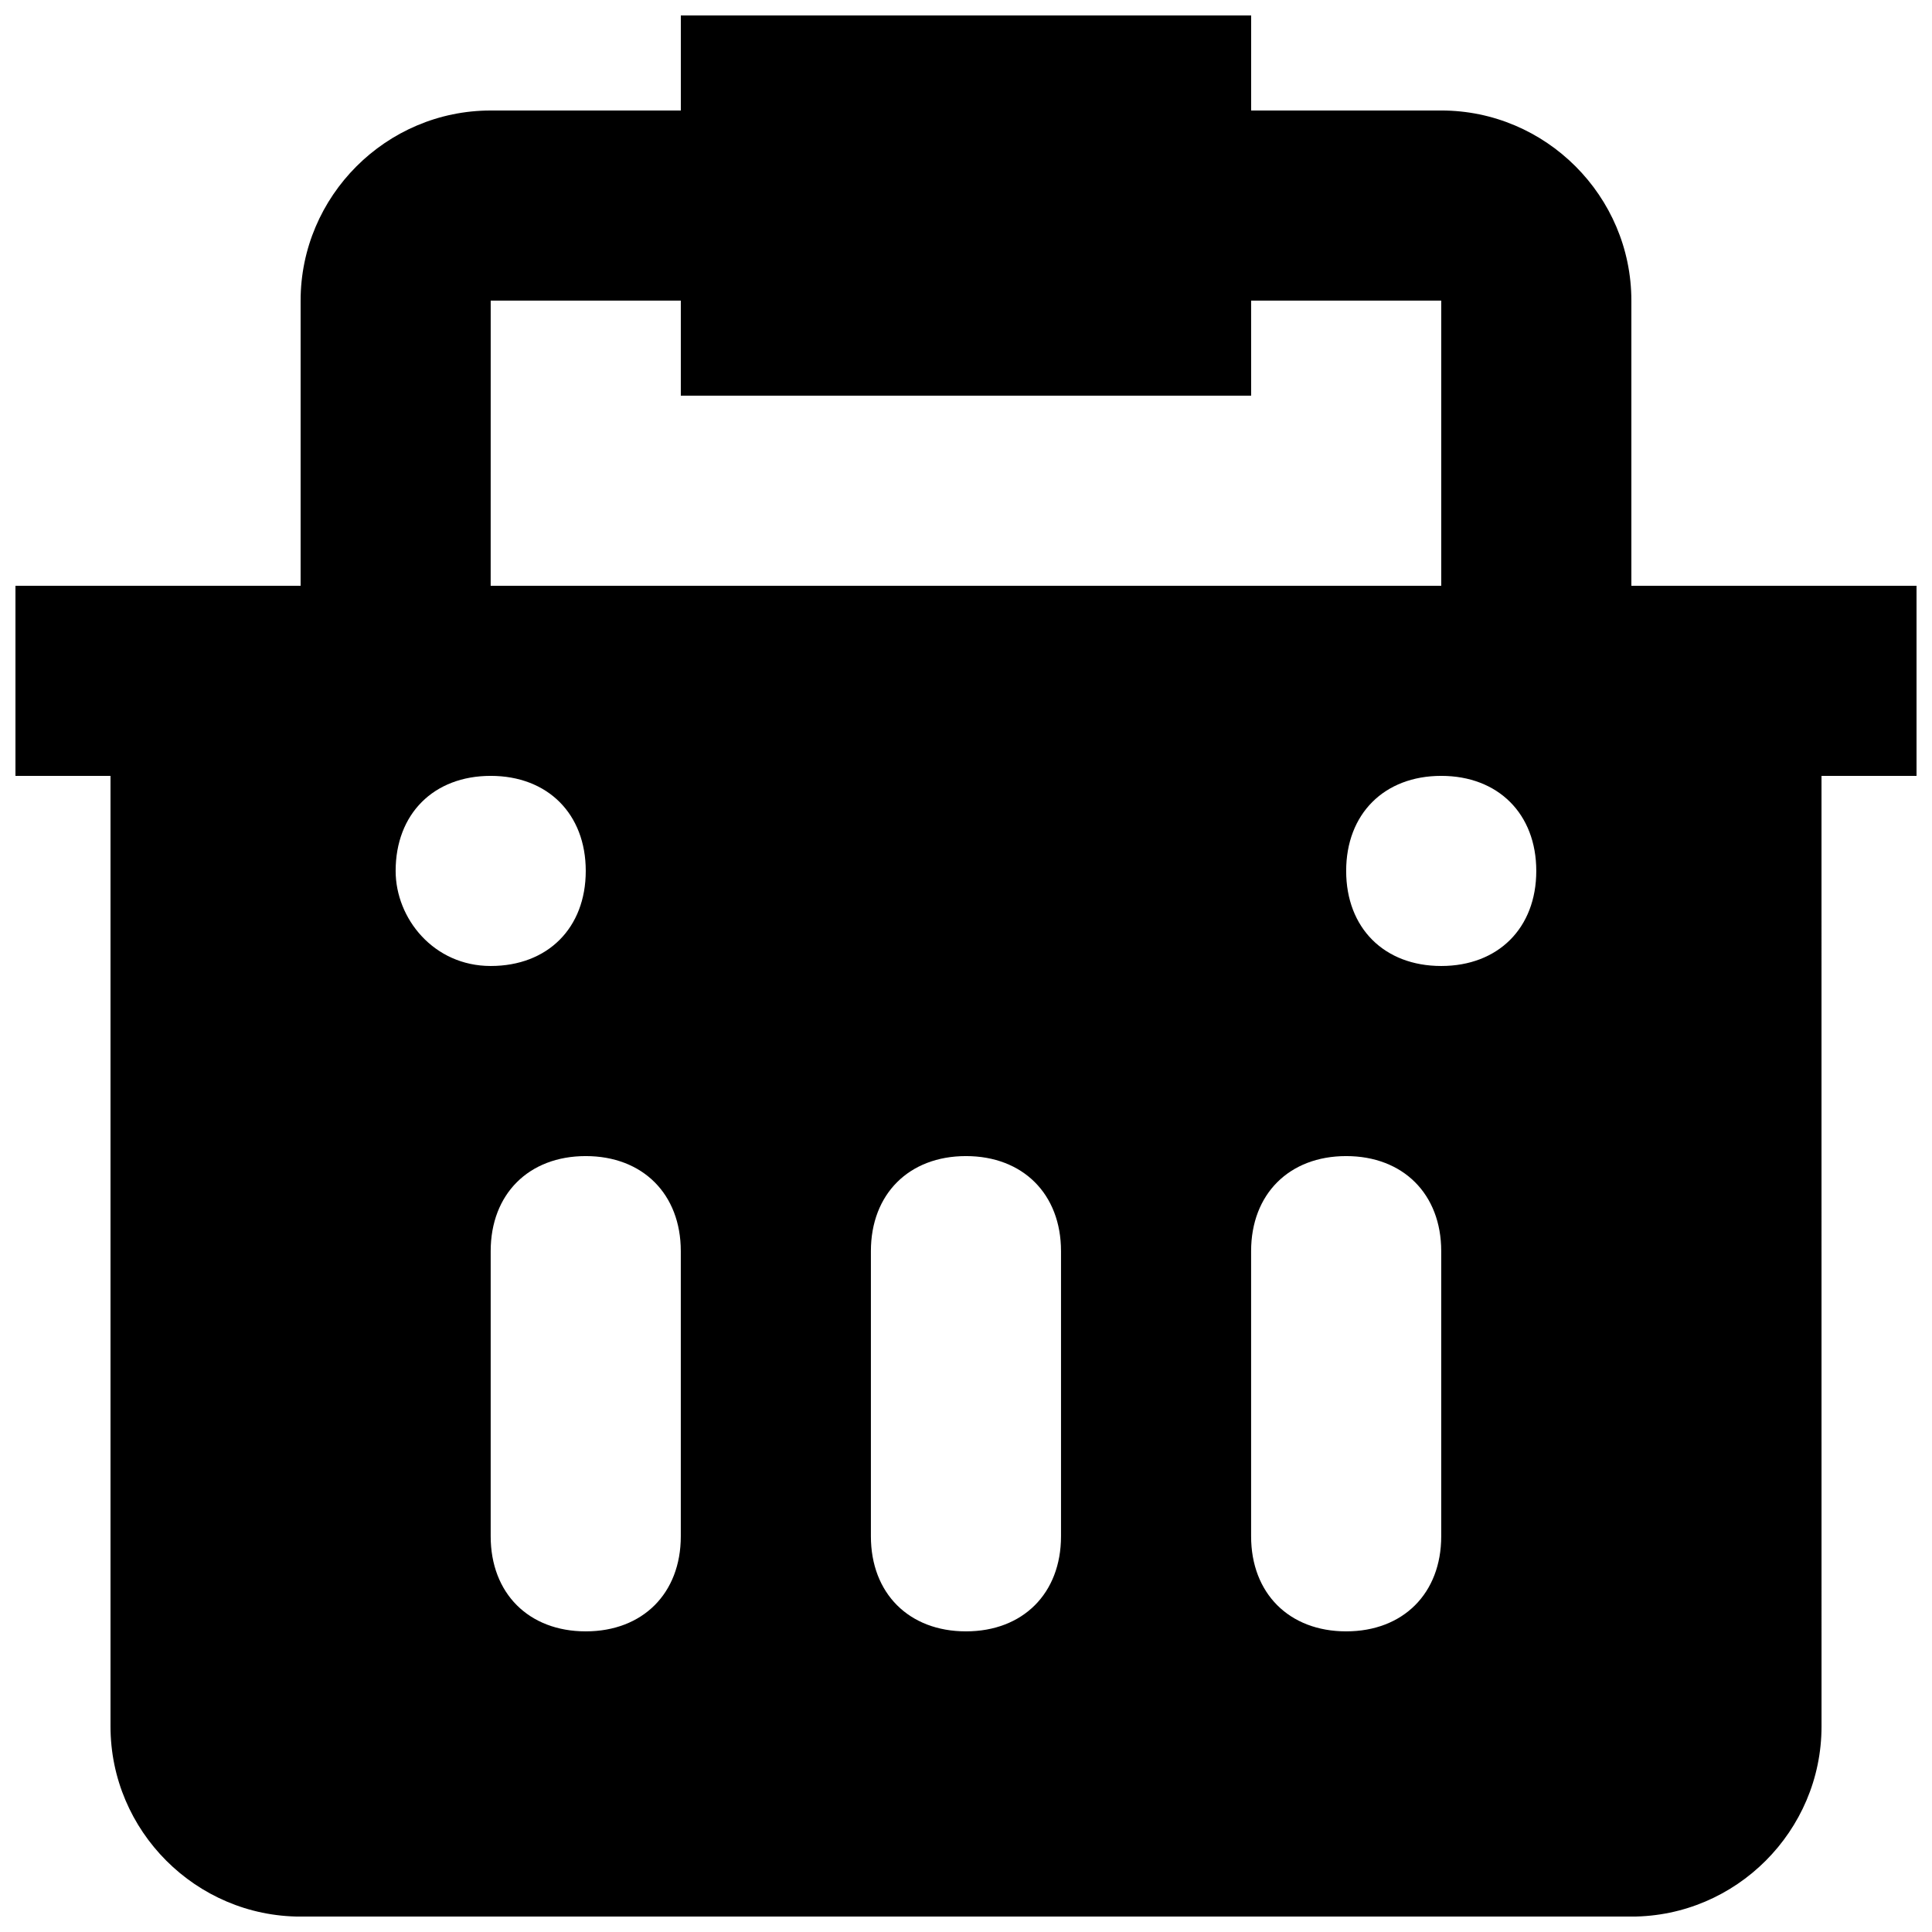 <?xml version="1.0" encoding="UTF-8"?>
<!-- Uploaded to: ICON Repo, www.svgrepo.com, Generator: ICON Repo Mixer Tools -->
<svg width="800px" height="800px" version="1.1" viewBox="144 144 512 512" xmlns="http://www.w3.org/2000/svg">
 <defs>
  <clipPath id="a">
   <path d="m148.09 148.09h503.81v503.81h-503.81z"/>
  </clipPath>
 </defs>
 <g clip-path="url(#a)">
  <path d="m576.33 299.24v-75.574c0-27.711-22.672-50.383-50.383-50.383h-50.383l0.004-25.188h-151.14v25.191h-50.379c-27.711 0-50.383 22.672-50.383 50.383v75.57h-75.57v50.383h25.191v251.91c0 27.711 22.672 50.383 50.383 50.383h352.67c27.711 0 50.383-22.672 50.383-50.383l-0.008-251.91h25.191v-50.379zm-302.29-75.574h50.383v25.191h151.14l-0.004-25.191h50.383v75.57l-251.91 0.004zm-25.191 151.14c0-15.113 10.078-25.191 25.191-25.191s25.191 10.078 25.191 25.191c0 15.113-10.078 25.191-25.191 25.191s-25.191-12.594-25.191-25.191zm75.57 176.33c0 15.113-10.078 25.191-25.191 25.191s-25.191-10.078-25.191-25.191v-75.57c0-15.113 10.078-25.191 25.191-25.191s25.191 10.078 25.191 25.191zm100.76 0c0 15.113-10.078 25.191-25.191 25.191-15.113 0-25.191-10.078-25.191-25.191v-75.57c0-15.113 10.078-25.191 25.191-25.191 15.113 0 25.191 10.078 25.191 25.191zm100.76 0c0 15.113-10.078 25.191-25.191 25.191-15.113 0-25.191-10.078-25.191-25.191v-75.57c0-15.113 10.078-25.191 25.191-25.191 15.113 0 25.191 10.078 25.191 25.191zm25.191-176.33c0 15.113-10.078 25.191-25.191 25.191s-25.191-10.078-25.191-25.191c0-15.113 10.078-25.191 25.191-25.191s25.191 10.078 25.191 25.191z"/>
 </g>
</svg>